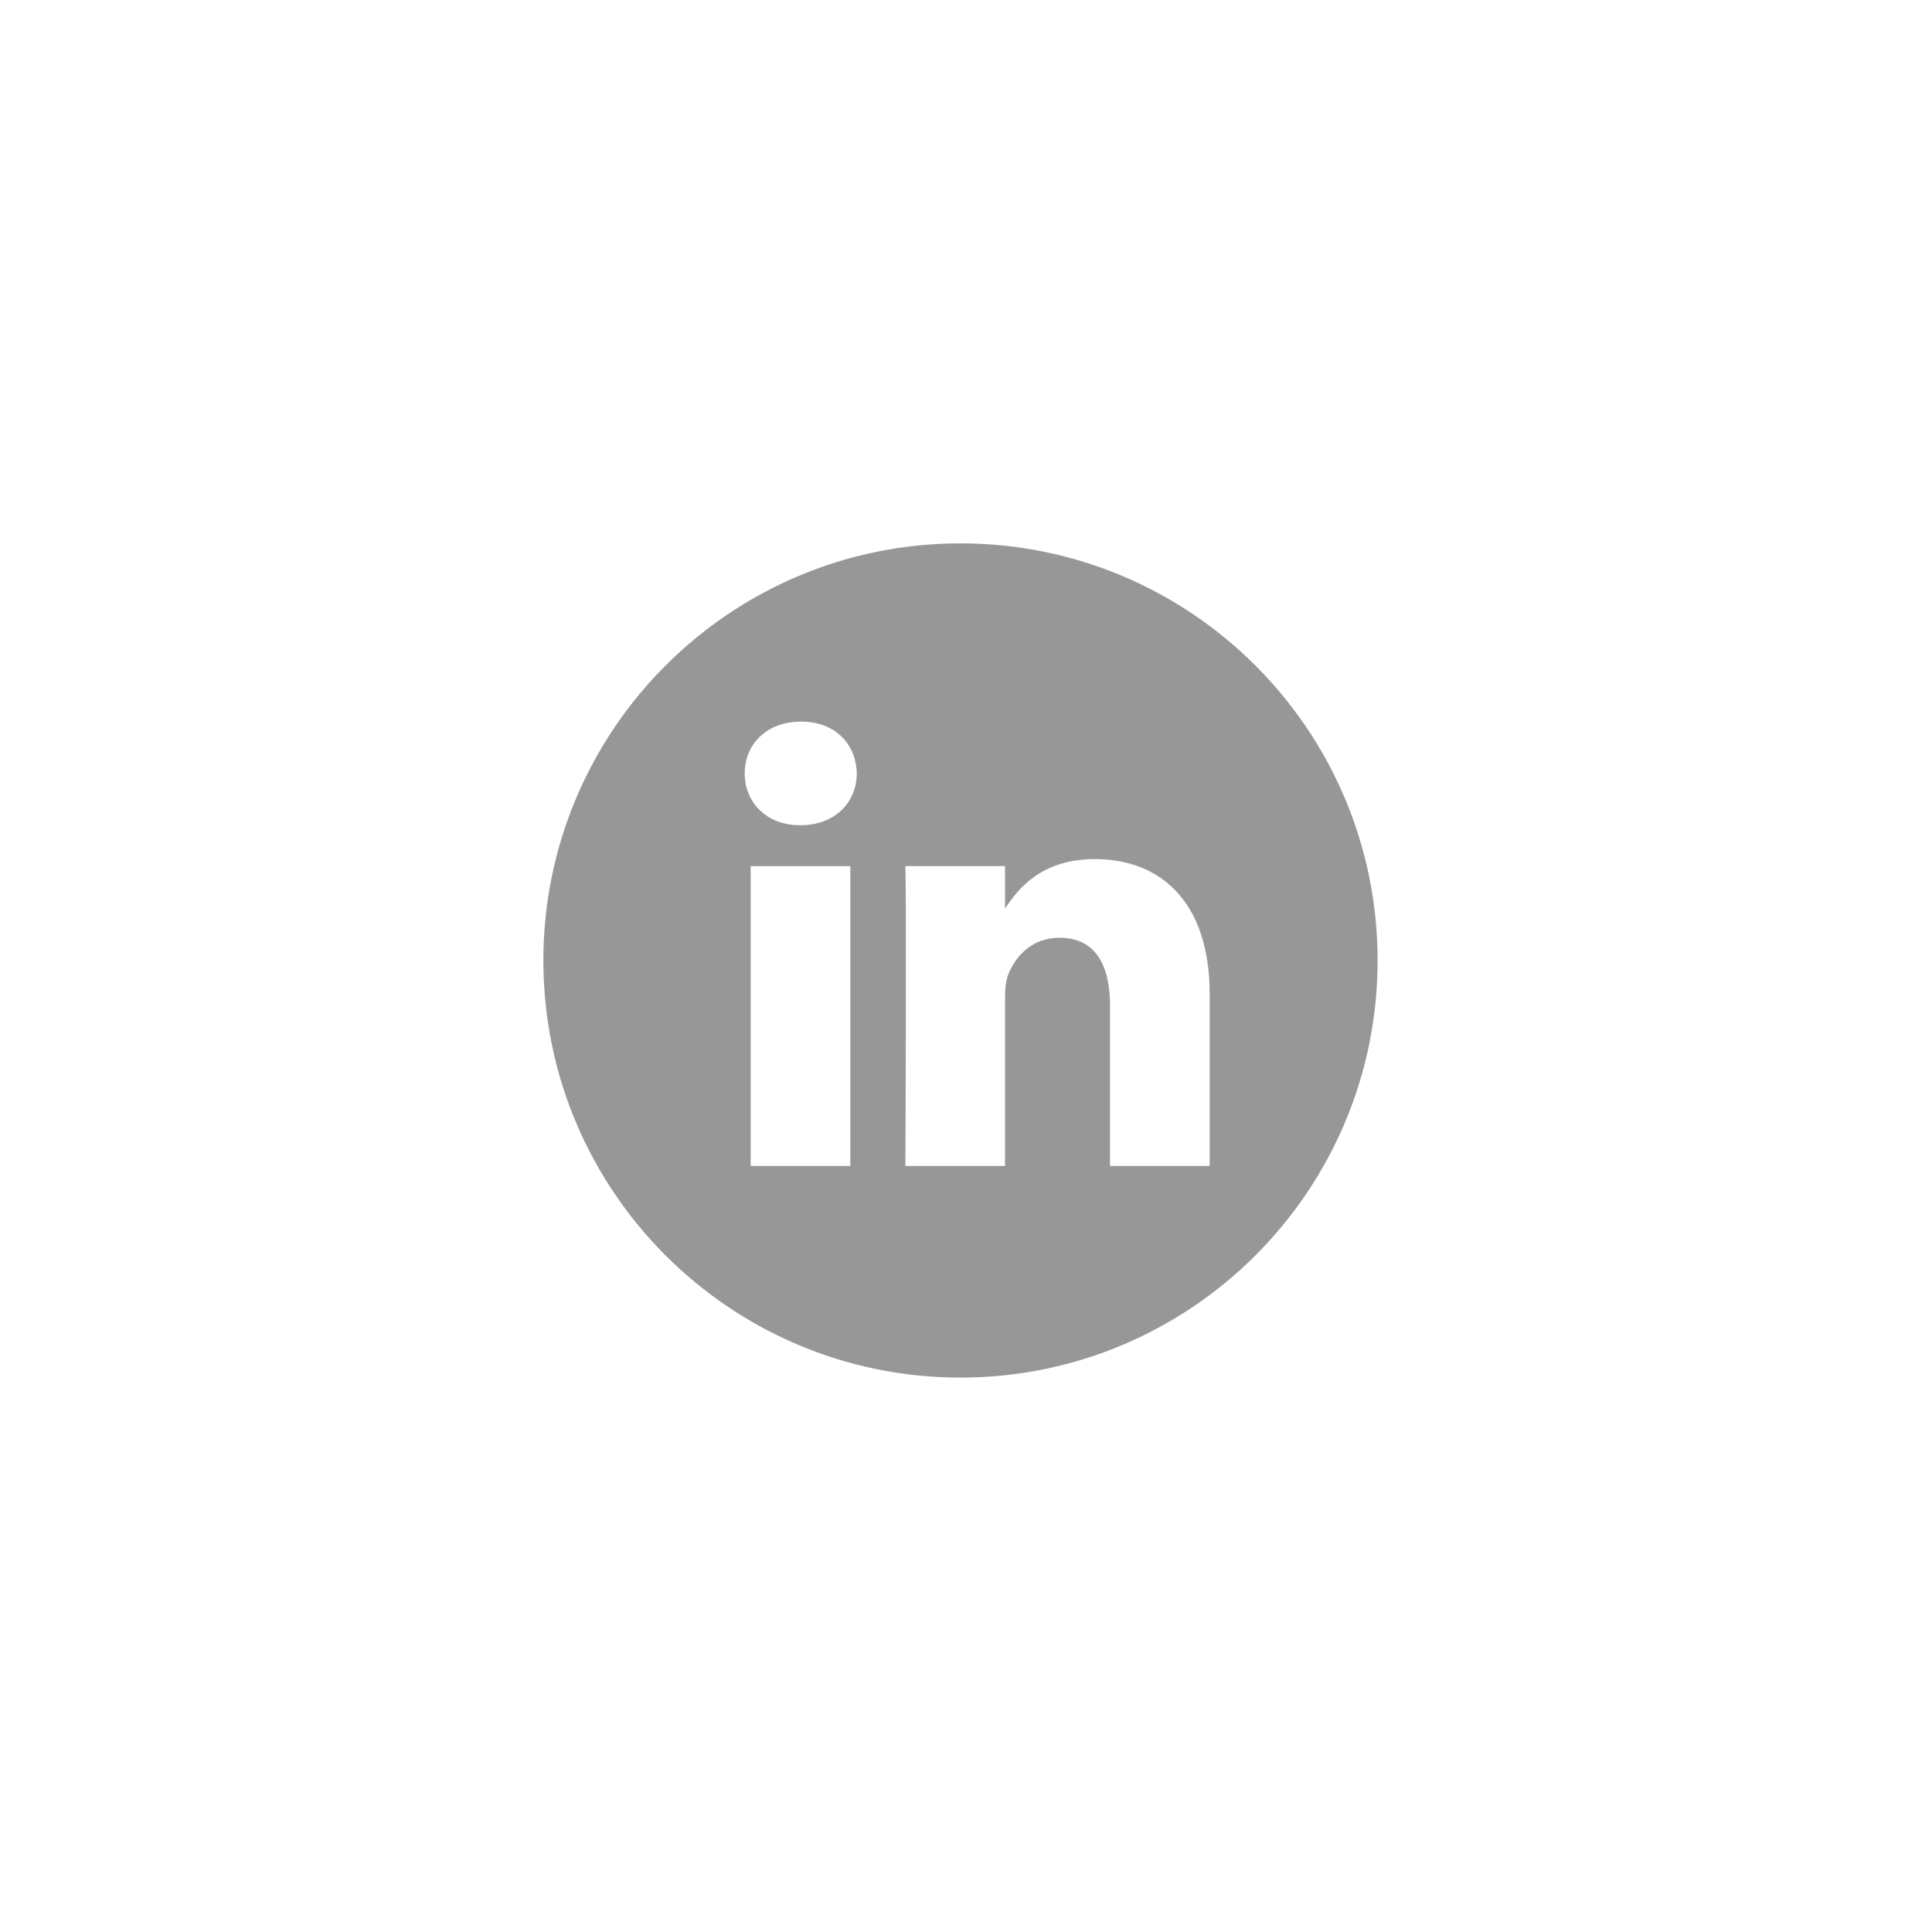 <svg xmlns="http://www.w3.org/2000/svg" width="24" height="24" viewBox="0 0 24 24">
    <defs>
        <filter id="u6okv3ousa">
            <feColorMatrix in="SourceGraphic" values="0 0 0 0 1 0 0 0 0 1 0 0 0 0 1 0 0 0 1 0"/>
        </filter>
    </defs>
    <g fill="none" fill-rule="evenodd">
        <g>
            <g filter="url(#u6okv3ousa)" transform="translate(-950 -567) translate(0 456)">
                <g>
                    <g fill="#979797" fill-rule="nonzero">
                        <path d="M11.931 6.75c2.862 0 5.182 2.32 5.182 5.181 0 2.862-2.32 5.182-5.182 5.182-2.861 0-5.181-2.32-5.181-5.182 0-2.861 2.32-5.181 5.181-5.181zm-1.37 4.01H9.325v3.724h1.238V10.76zm3.04-.088c-.658 0-.951.362-1.116.615v-.528h-1.238c.003.081.005.323.006.647v1.142c-.001.82-.005 1.657-.006 1.88v.056h1.238v-2.08c0-.112.009-.222.041-.302.09-.223.293-.453.635-.453.449 0 .628.342.628.842v1.993h1.238v-2.136c0-1.144-.61-1.676-1.426-1.676zm-3.65-1.708c-.424 0-.7.278-.7.643 0 .358.268.644.684.644h.008c.432 0 .7-.286.7-.644-.008-.365-.268-.643-.692-.643z" transform="translate(506 111) translate(444)"/>
                    </g>
                </g>
            </g>
        </g>
    </g>
</svg>
